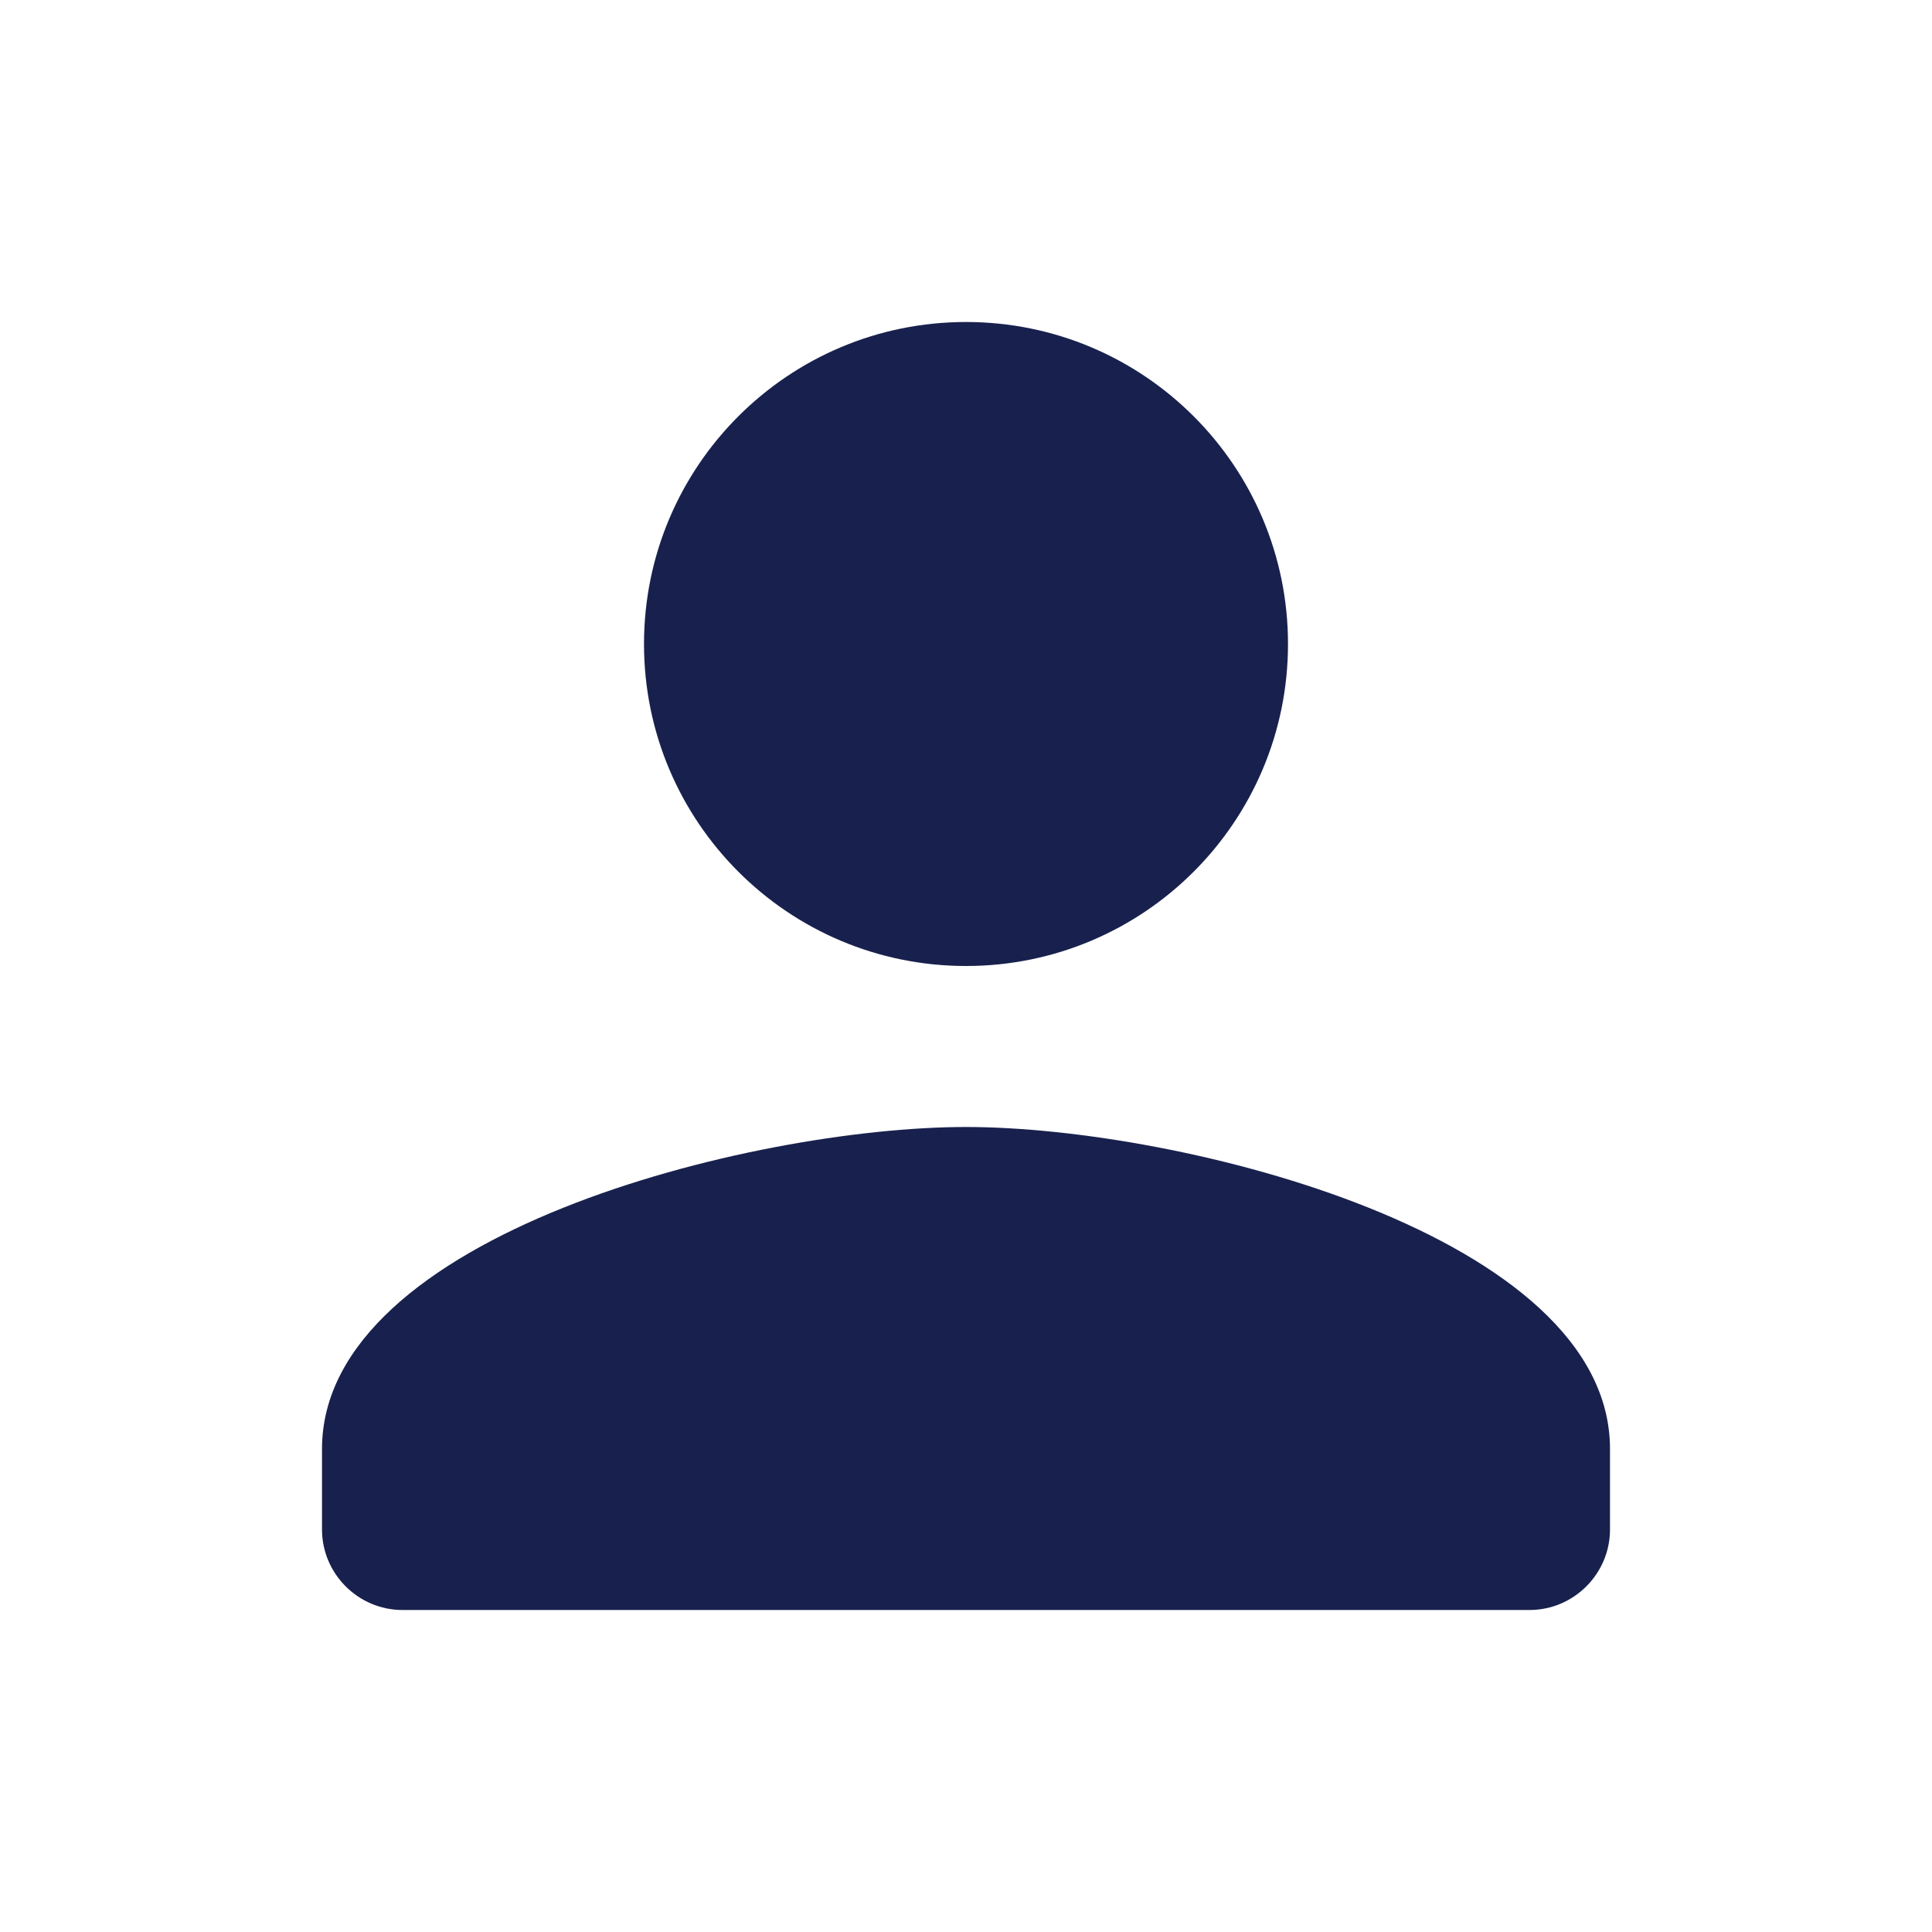 <?xml version="1.0" encoding="UTF-8"?>
<svg width="24px" height="24px" viewBox="0 0 24 24" version="1.1" xmlns="http://www.w3.org/2000/svg">
    <title>form-name</title>
    <g id="form-name" stroke="none" stroke-width="1" fill="none" fill-rule="evenodd">
        <g id="-Round-/-Action-/-record_voice_over">
            <polygon id="Path" points="0 0 24 0 24 24 0 24"></polygon>
            <path d="M12,12 C9.791,12 8,10.209 8,8 C8,5.791 9.791,4 12,4 C14.209,4 16,5.791 16,8 C16,10.209 14.209,12 12,12 Z M12,14 C14.67,14 20,15.34 20,18 L20,19 C20,19.55 19.55,20 19,20 L5,20 C4.45,20 4,19.55 4,19 L4,18 C4,15.34 9.33,14 12,14 Z"
                  id="🔹Icon-Color" fill="#18214D"></path>
        </g>
    </g>
</svg>
